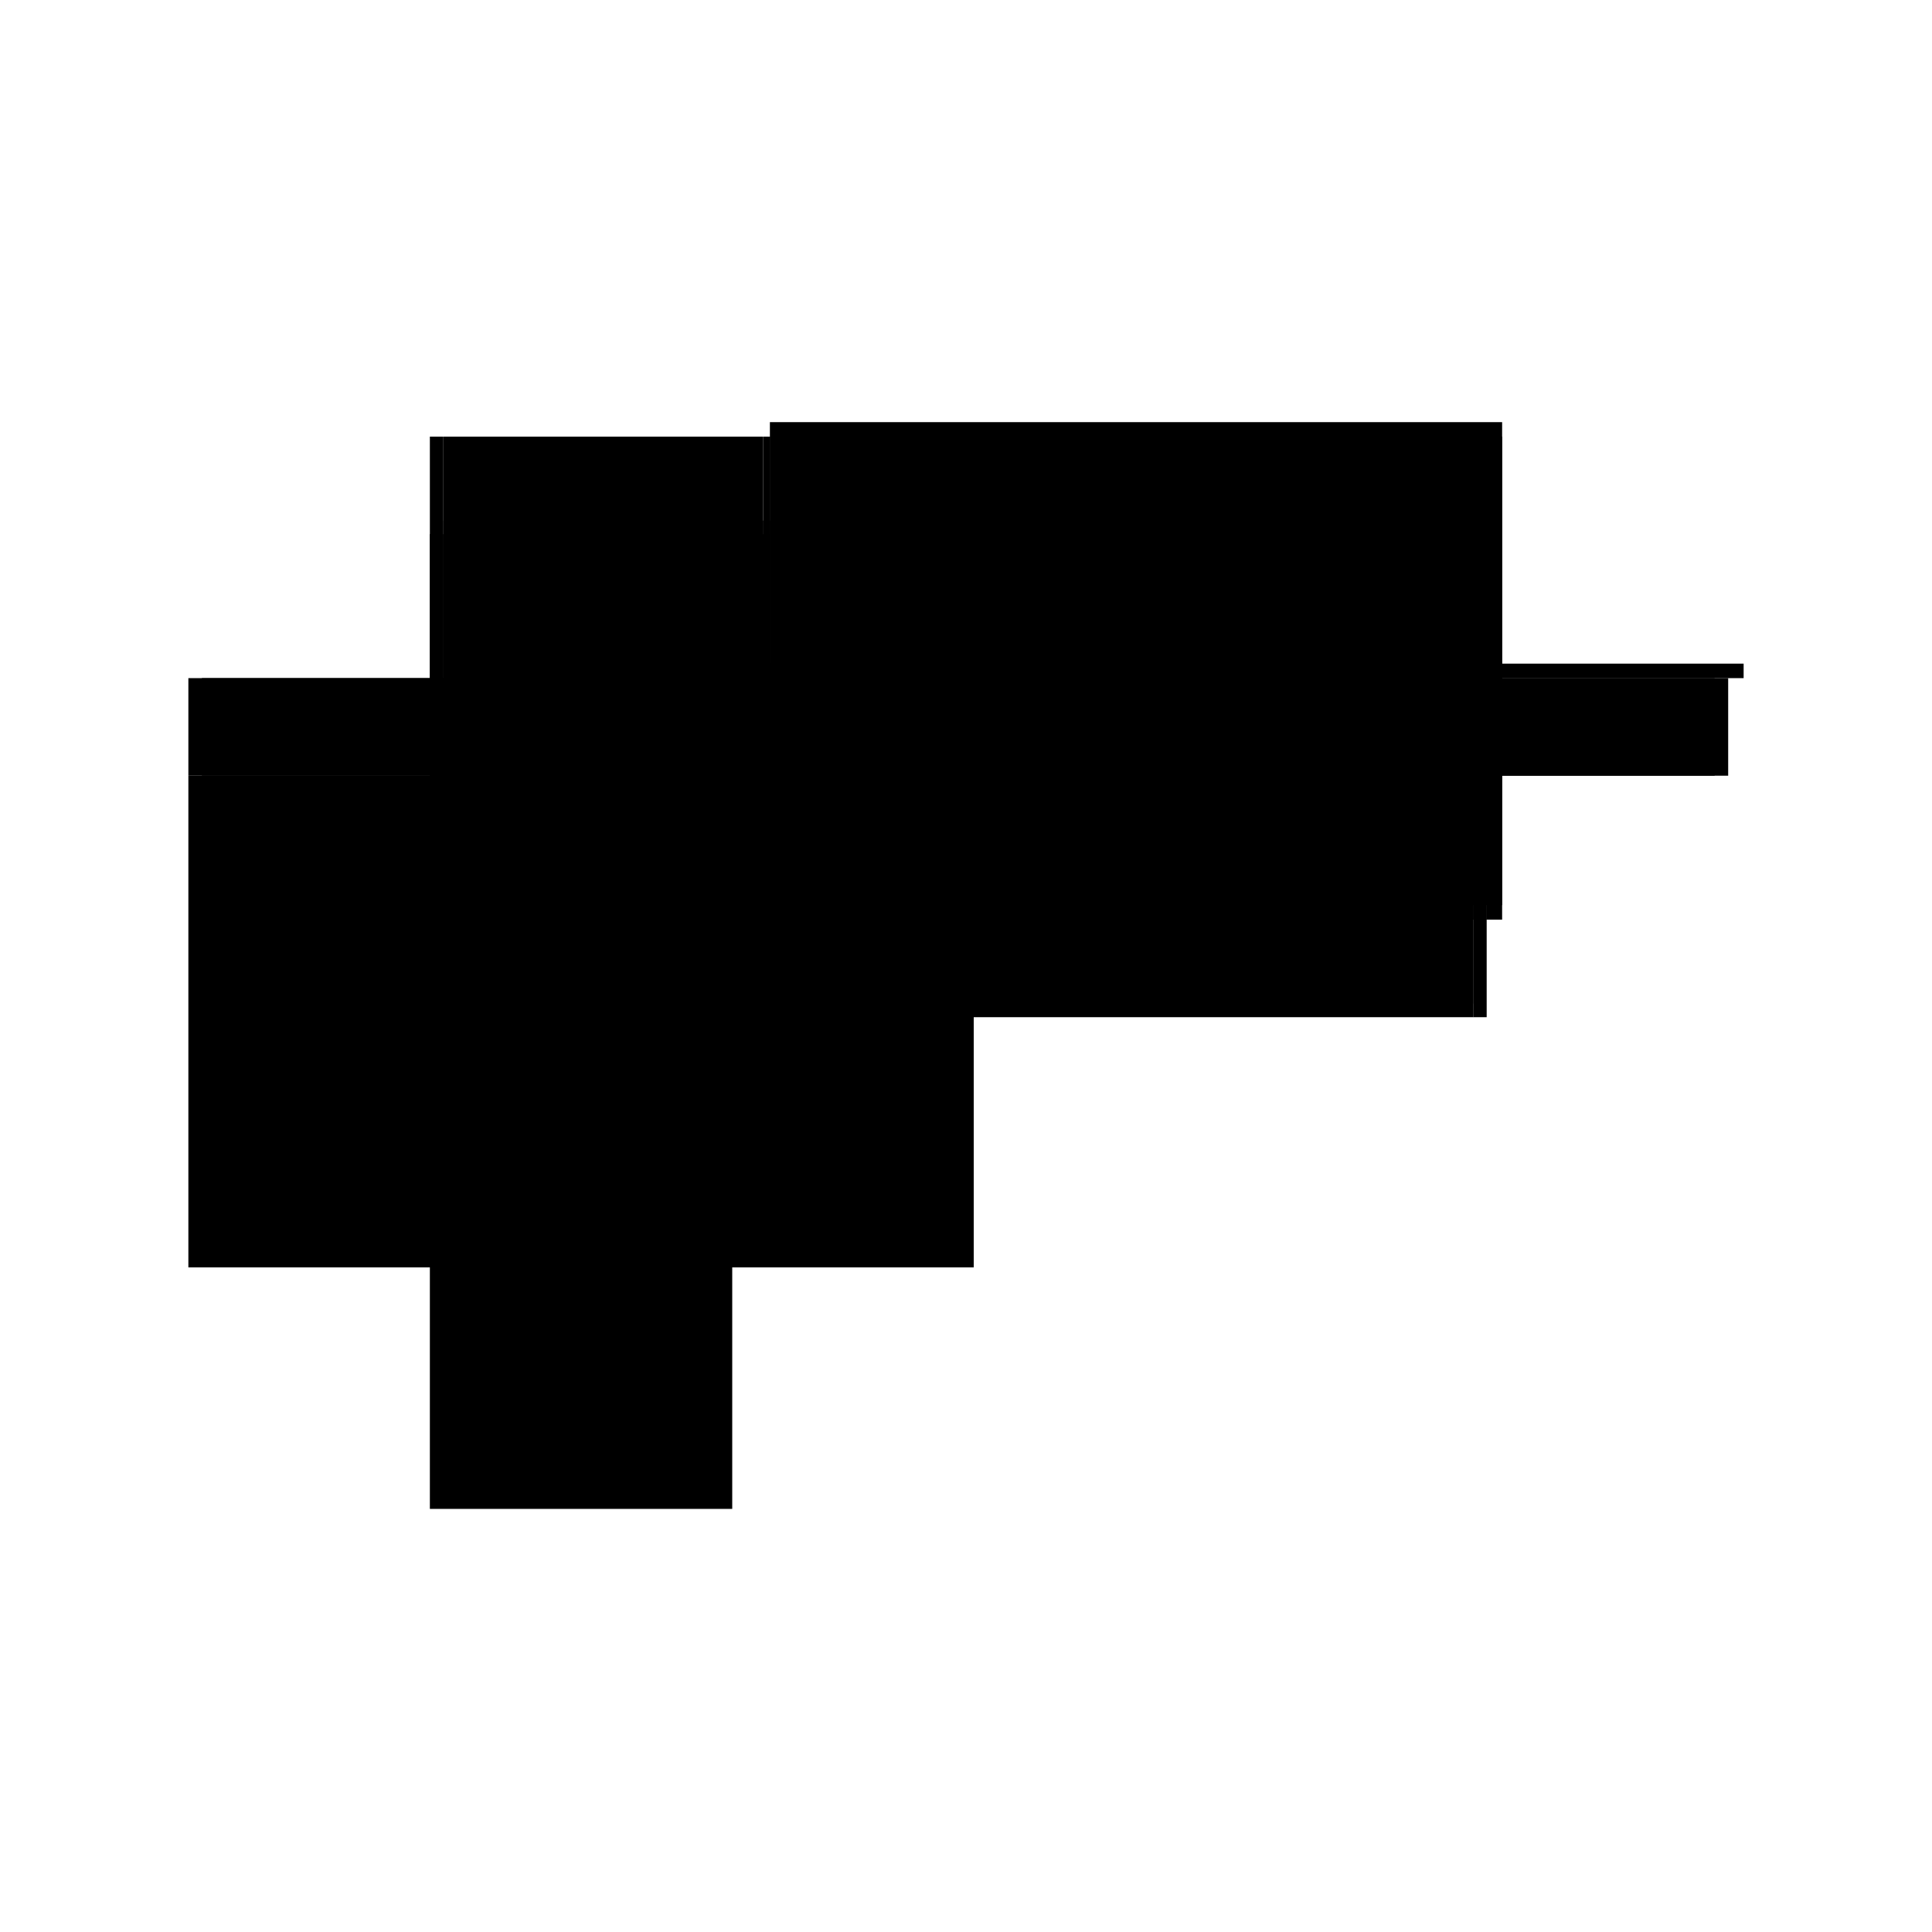 <?xml version="1.0" encoding="utf-8" ?>
<svg xmlns="http://www.w3.org/2000/svg" xmlns:ev="http://www.w3.org/2001/xml-events" xmlns:xlink="http://www.w3.org/1999/xlink" baseProfile="full" height="100%" version="1.1" viewBox="-1,-1,2,2" width="100%">
  <defs>
    <style type="text/css"><![CDATA[.vectorEffectClass {vector-effect: non-scaling-stroke;}]]></style>
  </defs>
  <line class="vectorEffectClass" fill="none" stroke="black" stroke-width="0.5" x1="-0.203" x2="0.555" y1="-0.313" y2="-0.313"/>
  <line class="vectorEffectClass" fill="none" stroke="black" stroke-width="0.5" x1="-0.203" x2="0.525" y1="-0.197" y2="-0.197"/>
  <line class="vectorEffectClass" fill="none" stroke="black" stroke-width="0.5" x1="-0.196" x2="0.525" y1="-0.298" y2="-0.298"/>
  <line class="vectorEffectClass" fill="none" stroke="black" stroke-width="0.5" x1="-0.196" x2="0.525" y1="-0.211" y2="-0.211"/>
  <line class="vectorEffectClass" fill="none" stroke="black" stroke-width="0.5" x1="-0.555" x2="-0.555" y1="0.312" y2="-0.197"/>
  <line class="vectorEffectClass" fill="none" stroke="black" stroke-width="0.5" x1="-0.242" x2="-0.242" y1="0.312" y2="-0.197"/>
  <line class="vectorEffectClass" fill="none" stroke="black" stroke-width="0.5" x1="-0.541" x2="-0.21" y1="-0.298" y2="-0.298"/>
  <line class="vectorEffectClass" fill="none" stroke="black" stroke-width="0.5" x1="-0.555" x2="-0.242" y1="0.312" y2="0.312"/>
  <line class="vectorEffectClass" fill="none" stroke="black" stroke-width="0.5" x1="-0.541" x2="-0.242" y1="-0.197" y2="-0.197"/>
  <line class="vectorEffectClass" fill="none" stroke="black" stroke-width="0.5" x1="-0.555" x2="-0.555" y1="-0.197" y2="-0.298"/>
  <line class="vectorEffectClass" fill="none" stroke="black" stroke-width="0.5" x1="0.539" x2="0.539" y1="-0.197" y2="-0.298"/>
  <line class="vectorEffectClass" fill="none" stroke="black" stroke-width="0.5" x1="0.525" x2="0.525" y1="-0.211" y2="-0.298"/>
  <line class="vectorEffectClass" fill="none" stroke="black" stroke-width="0.5" x1="-0.196" x2="-0.196" y1="-0.211" y2="-0.298"/>
  <line class="vectorEffectClass" fill="none" stroke="black" stroke-width="0.5" x1="-0.203" x2="-0.203" y1="-0.211" y2="-0.298"/>
  <line class="vectorEffectClass" fill="none" stroke="black" stroke-width="0.5" x1="-0.242" x2="-0.203" y1="-0.197" y2="-0.197"/>
  <line class="vectorEffectClass" fill="none" stroke="black" stroke-width="0.5" x1="0.539" x2="0.555" y1="-0.298" y2="-0.298"/>
  <line class="vectorEffectClass" fill="none" stroke="black" stroke-width="0.5" x1="-0.203" x2="-0.203" y1="-0.298" y2="-0.313"/>
  <line class="vectorEffectClass" fill="none" stroke="black" stroke-width="0.5" x1="0.555" x2="0.555" y1="-0.298" y2="-0.313"/>
  <line class="vectorEffectClass" fill="none" stroke="black" stroke-width="0.5" x1="-0.555" x2="-0.541" y1="-0.197" y2="-0.197"/>
  <line class="vectorEffectClass" fill="none" stroke="black" stroke-width="0.5" x1="-0.555" x2="-0.541" y1="-0.298" y2="-0.298"/>
  <line class="vectorEffectClass" fill="none" stroke="black" stroke-width="0.5" x1="0.525" x2="0.539" y1="-0.298" y2="-0.298"/>
  <line class="vectorEffectClass" fill="none" stroke="black" stroke-width="0.5" x1="0.525" x2="0.539" y1="-0.197" y2="-0.197"/>
  <line class="vectorEffectClass" fill="none" stroke="black" stroke-width="0.5" x1="0.525" x2="0.525" y1="-0.197" y2="-0.211"/>
  <line class="vectorEffectClass" fill="none" stroke="black" stroke-width="0.5" x1="-0.203" x2="-0.203" y1="-0.197" y2="-0.211"/>
  <line class="vectorEffectClass" fill="none" stroke="black" stroke-width="0.5" x1="-0.203" x2="-0.196" y1="-0.298" y2="-0.298"/>
  <line class="vectorEffectClass" fill="none" stroke="black" stroke-width="0.5" x1="-0.203" x2="-0.196" y1="-0.211" y2="-0.211"/>
  <line class="vectorEffectClass" fill="none" stroke="black" stroke-width="0.5" x1="-0.21" x2="-0.203" y1="-0.298" y2="-0.298"/>
  <line class="vectorEffectClass" fill="none" stroke="black" stroke-dasharray="5.0 5.0" stroke-width="0.5" x1="-0.541" x2="-0.21" y1="-0.211" y2="-0.211"/>
  <line class="vectorEffectClass" fill="none" stroke="black" stroke-dasharray="5.0 5.0" stroke-width="0.5" x1="-0.541" x2="-0.541" y1="-0.211" y2="-0.298"/>
  <line class="vectorEffectClass" fill="none" stroke="black" stroke-dasharray="5.0 5.0" stroke-width="0.5" x1="-0.21" x2="-0.21" y1="-0.211" y2="-0.298"/>
  <line class="vectorEffectClass" fill="none" stroke="black" stroke-dasharray="5.0 5.0" stroke-width="0.5" x1="-0.541" x2="-0.541" y1="-0.197" y2="-0.211"/>
  <line class="vectorEffectClass" fill="none" stroke="black" stroke-dasharray="5.0 5.0" stroke-width="0.5" x1="-0.21" x2="-0.203" y1="-0.211" y2="-0.211"/>
</svg>
